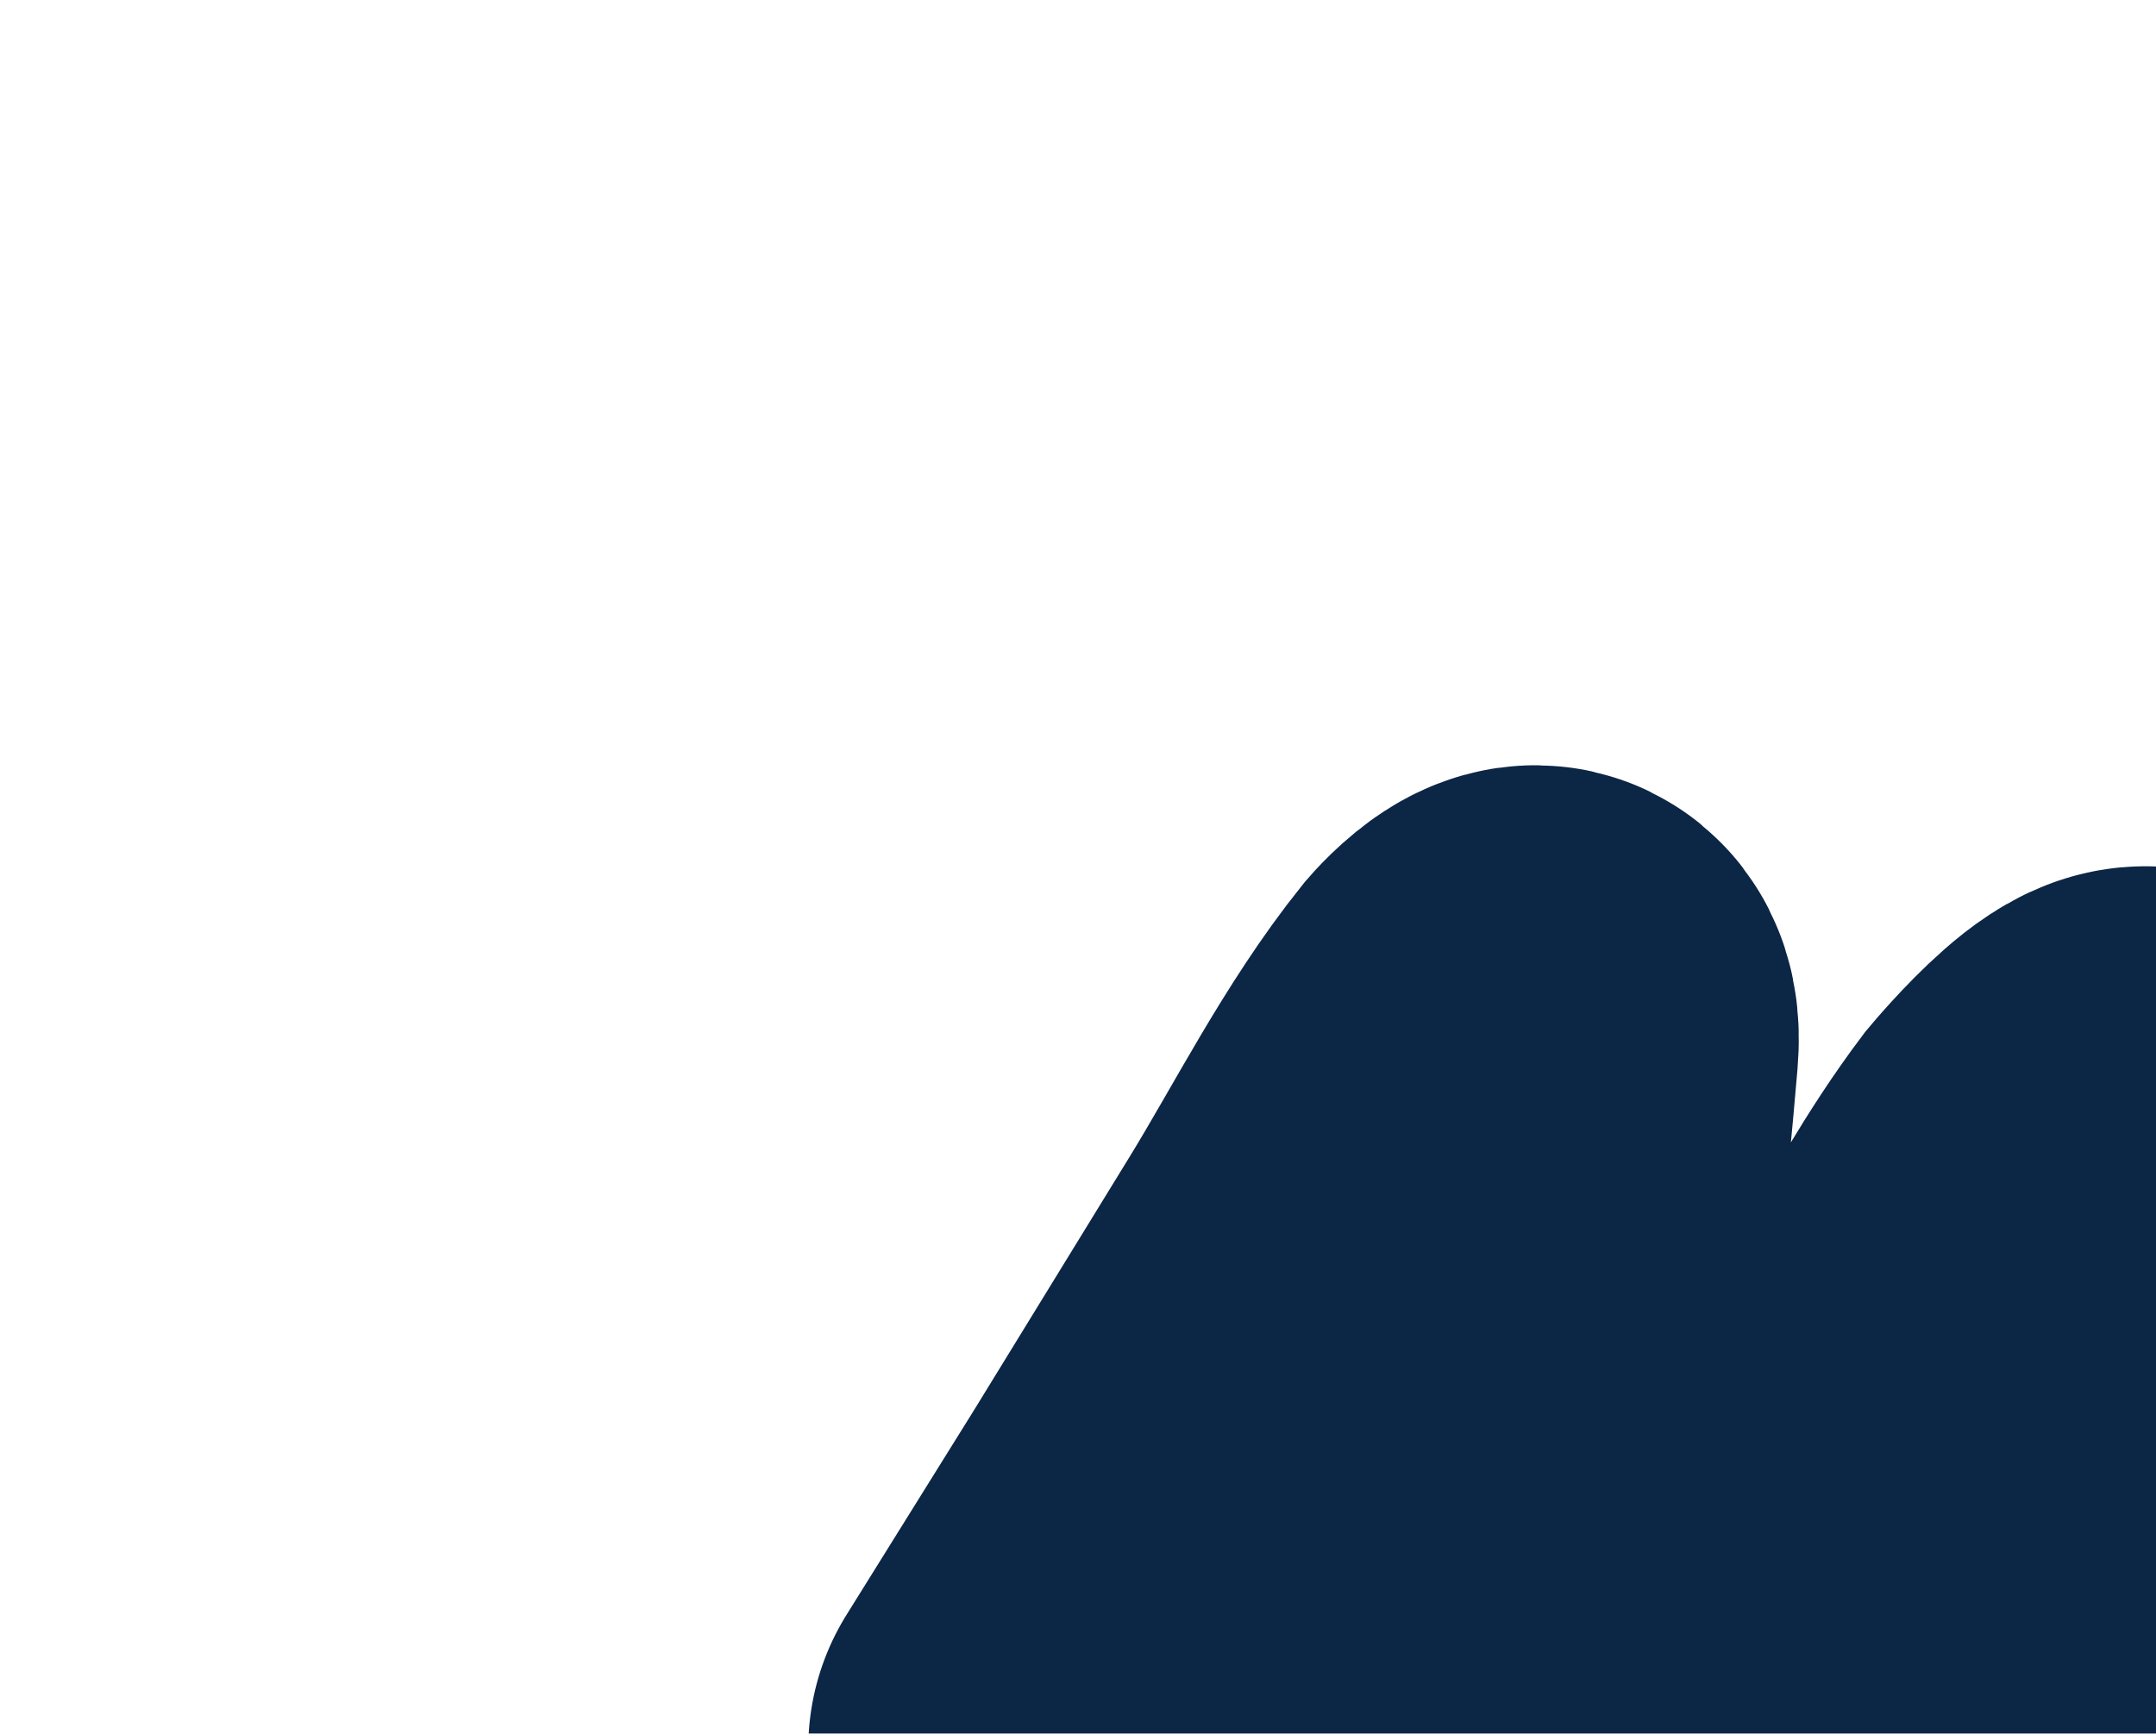 <svg width="235" height="189" viewBox="0 0 235 189" fill="none" xmlns="http://www.w3.org/2000/svg">
<g filter="url(#filter0_iii_1_229)">
<path d="M203.028 161.128C202.406 138.413 203.157 114.302 205.068 91.607C205.771 83.253 206.641 77.023 206.696 72.269C206.911 53.732 203.906 56.285 203.193 55.249C199.699 50.176 183.585 88.499 179.481 91.717C170.502 100.238 160.963 111.894 154.242 122.35C144.689 137.212 137.962 146.562 132.361 146.053C125.146 145.398 126.558 129.268 128.248 124.465C130.79 117.237 133.109 110.281 135.961 103.303C140.607 91.932 142.892 77.791 143.94 65.347C144.503 58.652 145.745 54.132 146.309 47.437C146.436 45.931 145.824 42.288 146.834 41.196C147.448 33.908 136.863 46.578 136.863 46.578C127.528 58.999 121.878 73.896 111.912 85.575C104.916 93.773 96.459 100.88 89.038 108.432C85.977 111.547 80.123 123.781 76.728 126.315C72.639 129.367 75.161 119.369 74.974 112.431C74.251 85.617 78.266 58.004 80.521 31.224C81.122 24.082 75.352 30.755 75.352 30.755C68.831 38.886 63.835 48.923 58.509 57.582C53.183 66.241 41.608 85.109 41.608 85.109L27.598 107.603" stroke="#0C2645" stroke-width="55" stroke-linecap="round"/>
</g>
<defs>
<filter id="filter0_iii_1_229" x="0.11" y="0.415" width="267.081" height="209.229" filterUnits="userSpaceOnUse" color-interpolation-filters="sRGB">
<feFlood flood-opacity="0" result="BackgroundImageFix"/>
<feBlend mode="normal" in="SourceGraphic" in2="BackgroundImageFix" result="shape"/>
<feColorMatrix in="SourceAlpha" type="matrix" values="0 0 0 0 0 0 0 0 0 0 0 0 0 0 0 0 0 0 127 0" result="hardAlpha"/>
<feMorphology radius="10" operator="dilate" in="SourceAlpha" result="effect1_innerShadow_1_229"/>
<feOffset dx="42" dy="50"/>
<feGaussianBlur stdDeviation="10"/>
<feComposite in2="hardAlpha" operator="arithmetic" k2="-1" k3="1"/>
<feColorMatrix type="matrix" values="0 0 0 0 0.039 0 0 0 0 0.122 0 0 0 0 0.216 0 0 0 1 0"/>
<feBlend mode="normal" in2="shape" result="effect1_innerShadow_1_229"/>
<feColorMatrix in="SourceAlpha" type="matrix" values="0 0 0 0 0 0 0 0 0 0 0 0 0 0 0 0 0 0 127 0" result="hardAlpha"/>
<feMorphology radius="50" operator="erode" in="SourceAlpha" result="effect2_innerShadow_1_229"/>
<feOffset dx="33" dy="21"/>
<feGaussianBlur stdDeviation="15"/>
<feComposite in2="hardAlpha" operator="arithmetic" k2="-1" k3="1"/>
<feColorMatrix type="matrix" values="0 0 0 0 0.254 0 0 0 0 0.414 0 0 0 0 0.604 0 0 0 1 0"/>
<feBlend mode="normal" in2="effect1_innerShadow_1_229" result="effect2_innerShadow_1_229"/>
<feColorMatrix in="SourceAlpha" type="matrix" values="0 0 0 0 0 0 0 0 0 0 0 0 0 0 0 0 0 0 127 0" result="hardAlpha"/>
<feMorphology radius="4" operator="dilate" in="SourceAlpha" result="effect3_innerShadow_1_229"/>
<feOffset dx="13" dy="12"/>
<feGaussianBlur stdDeviation="9.5"/>
<feComposite in2="hardAlpha" operator="arithmetic" k2="-1" k3="1"/>
<feColorMatrix type="matrix" values="0 0 0 0 0.039 0 0 0 0 0.12 0 0 0 0 0.217 0 0 0 1 0"/>
<feBlend mode="normal" in2="effect2_innerShadow_1_229" result="effect3_innerShadow_1_229"/>
</filter>
</defs>
</svg>

